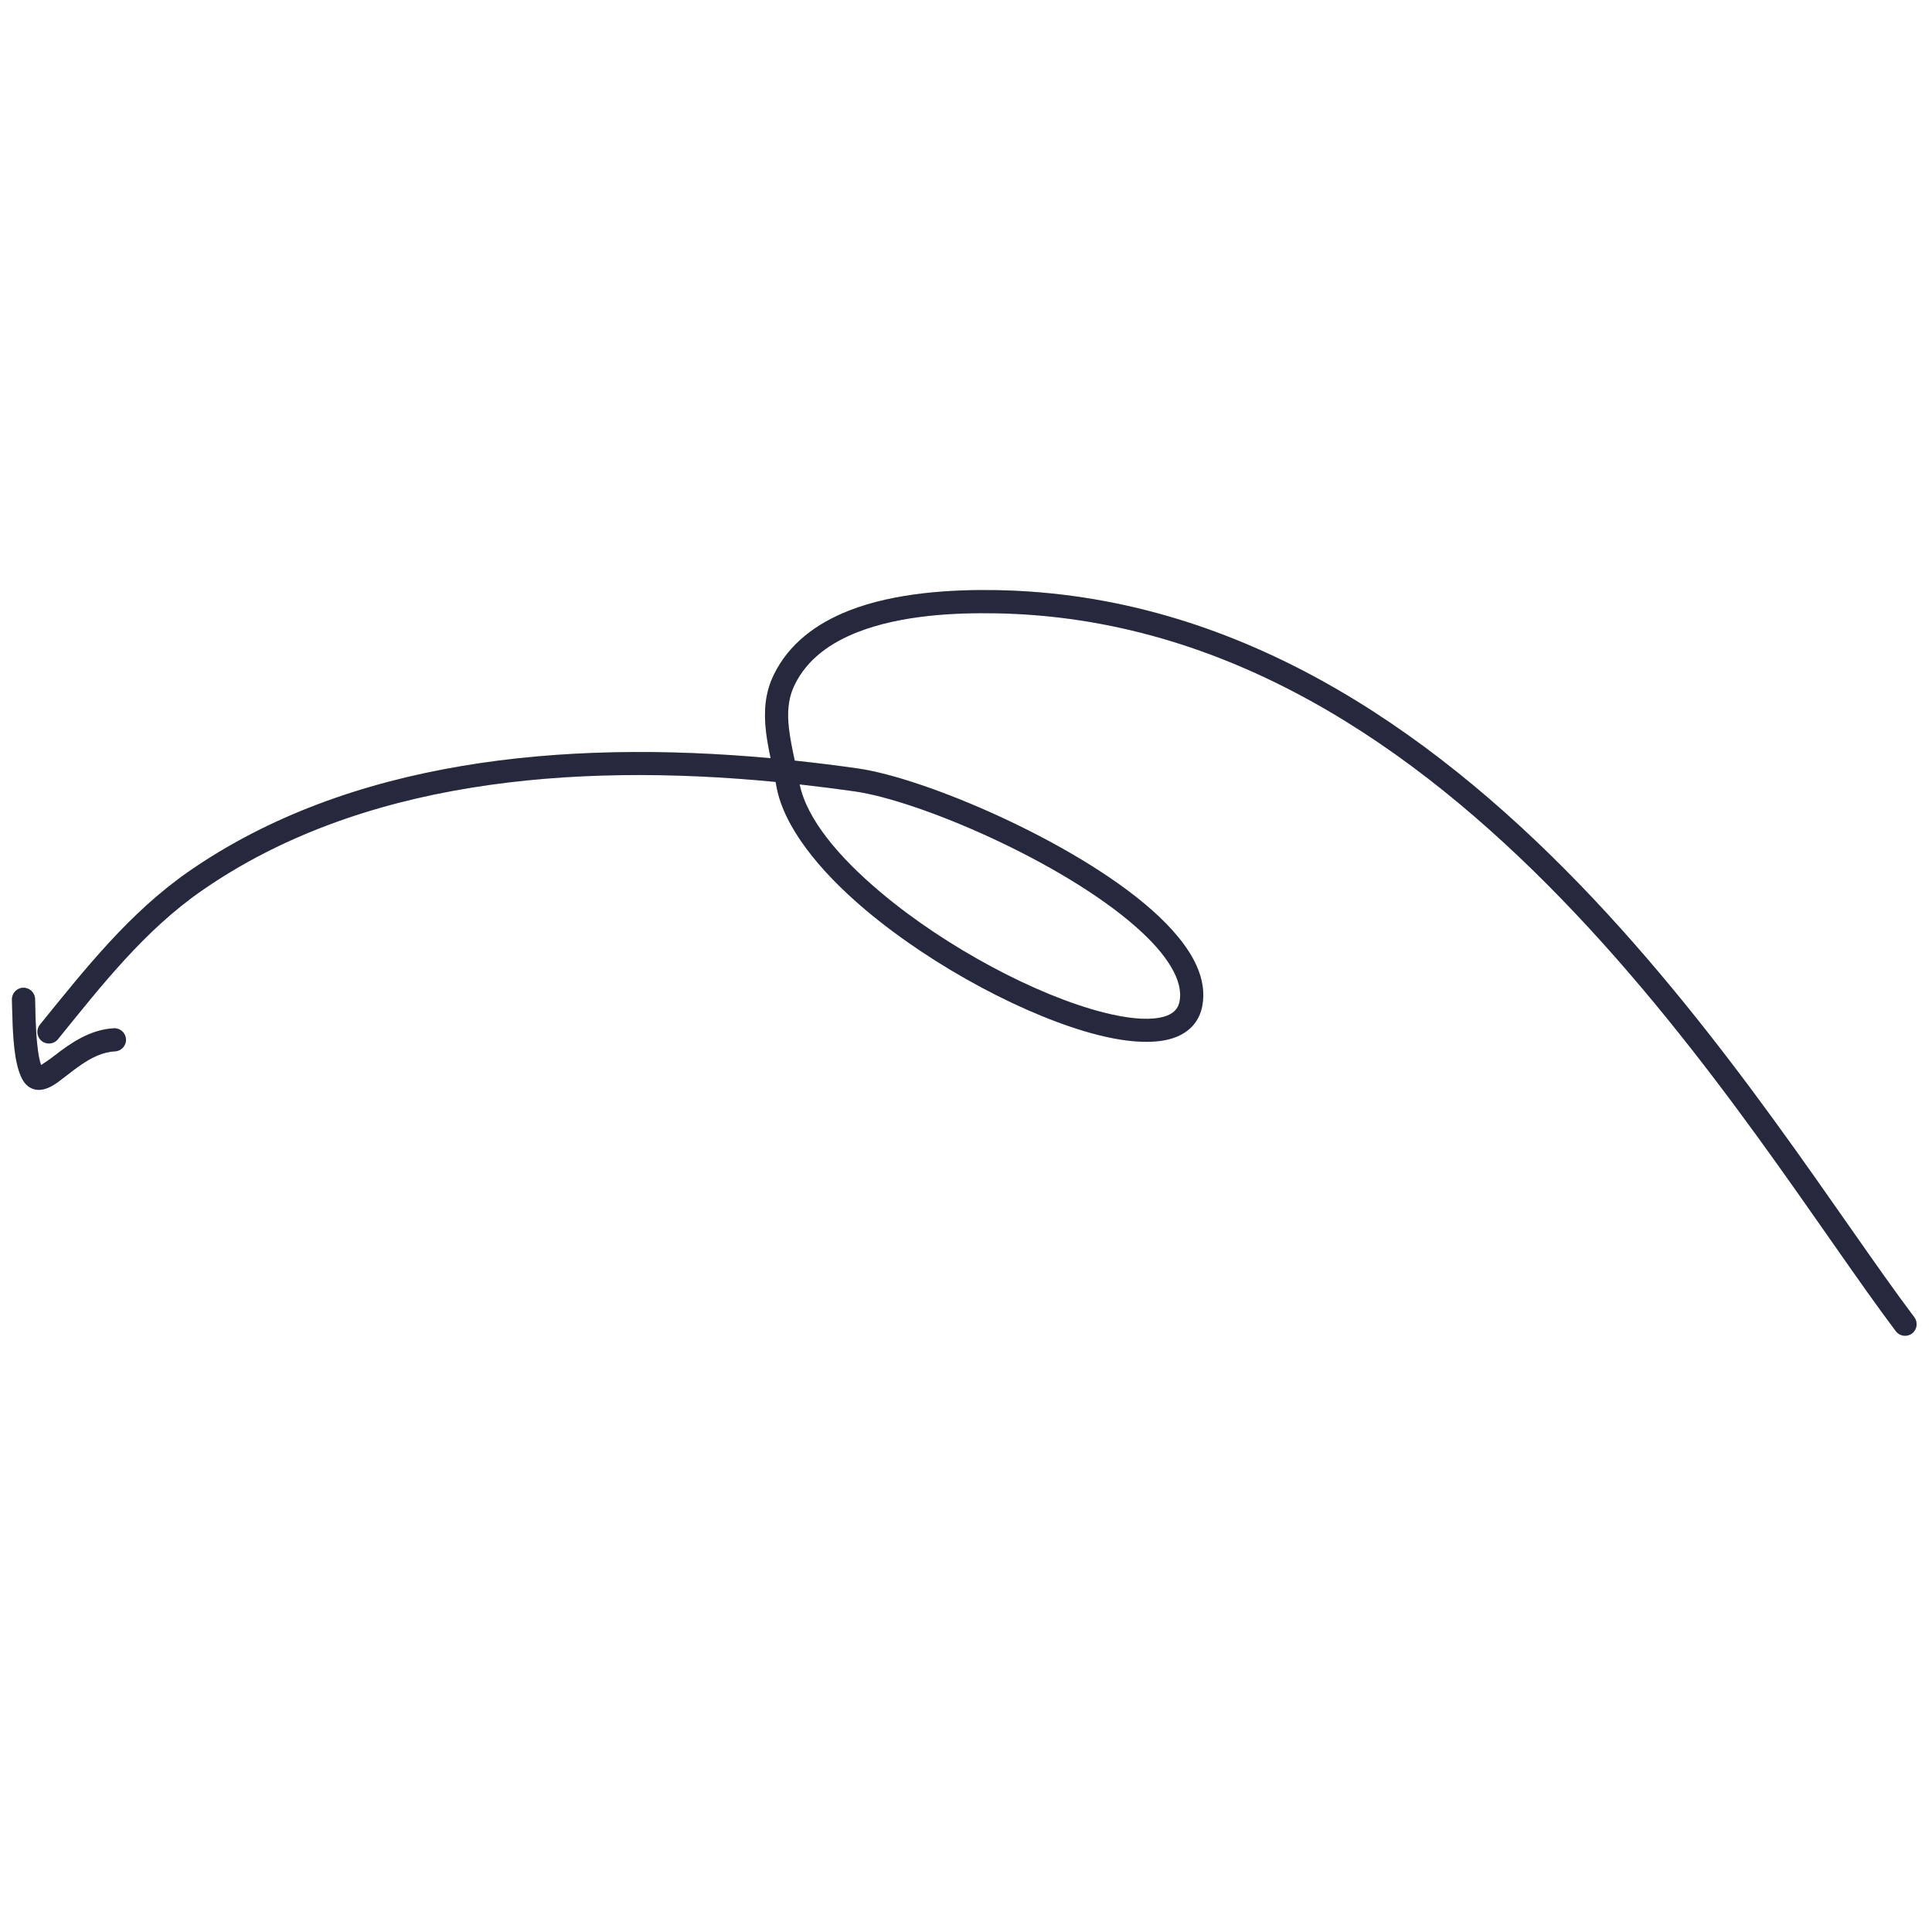 <?xml version="1.0" encoding="utf-8"?>
<svg width="178" height="178" viewBox="8.276 39.732 164.326 64.906" fill="none" xmlns="http://www.w3.org/2000/svg">
  <g clip-path="url(#clip0_319_10121)">
    <path fill-rule="evenodd" clip-rule="evenodd" d="M73.82 54.511C56.103 52.894 37.946 54.693 24.326 64.147C19.325 67.621 15.566 72.365 11.674 77.173C11.332 77.596 11.397 78.218 11.82 78.559C12.241 78.9 12.864 78.836 13.204 78.414C16.978 73.752 20.602 69.132 25.449 65.768C38.862 56.455 56.8 54.847 74.243 56.528C74.273 56.678 74.302 56.83 74.33 56.981C74.957 60.315 77.881 64.03 81.883 67.403C87.691 72.302 95.73 76.541 101.642 78.044C104.37 78.738 106.681 78.833 108.201 78.264C109.467 77.791 110.282 76.907 110.538 75.571C110.747 74.469 110.57 73.317 110.044 72.147C109.342 70.587 108.001 68.971 106.218 67.397C99.621 61.571 86.926 56.192 81.244 55.383C79.464 55.129 77.674 54.905 75.872 54.715C75.671 53.768 75.481 52.863 75.38 51.985C75.233 50.696 75.281 49.476 75.857 48.287C76.92 46.092 78.897 44.696 81.216 43.788C84.927 42.333 89.504 42.124 93.002 42.187C112.68 42.54 128.572 53.555 141.138 66.532C153.848 79.654 163.165 94.803 169.524 103.247C169.852 103.68 170.471 103.768 170.904 103.441C171.338 103.115 171.425 102.496 171.099 102.061C164.705 93.572 155.329 78.352 142.555 65.161C129.637 51.824 113.263 40.58 93.036 40.216C89.314 40.151 84.447 40.406 80.496 41.953C77.704 43.049 75.365 44.784 74.085 47.426C73.339 48.966 73.234 50.543 73.423 52.207C73.508 52.953 73.654 53.721 73.82 54.511ZM76.29 56.74C76.904 59.7 79.61 62.91 83.153 65.897C88.734 70.605 96.447 74.691 102.128 76.136C104.032 76.62 105.689 76.811 106.923 76.579C107.816 76.412 108.449 76.009 108.602 75.202C108.779 74.274 108.494 73.307 107.917 72.316C107.255 71.173 106.209 70.016 104.912 68.872C98.585 63.285 86.415 58.108 80.968 57.333C79.418 57.113 77.856 56.915 76.29 56.74Z" fill="#2F334C"/>
    <path fill-rule="evenodd" clip-rule="evenodd" d="M73.82 54.511C56.103 52.894 37.946 54.693 24.326 64.147C19.325 67.621 15.566 72.365 11.674 77.173C11.332 77.596 11.397 78.218 11.82 78.559C12.241 78.9 12.864 78.836 13.204 78.414C16.978 73.752 20.602 69.132 25.449 65.768C38.862 56.455 56.8 54.847 74.243 56.528C74.273 56.678 74.302 56.83 74.33 56.981C74.957 60.315 77.881 64.03 81.883 67.403C87.691 72.302 95.73 76.541 101.642 78.044C104.37 78.738 106.681 78.833 108.201 78.264C109.467 77.791 110.282 76.907 110.538 75.571C110.747 74.469 110.57 73.317 110.044 72.147C109.342 70.587 108.001 68.971 106.218 67.397C99.621 61.571 86.926 56.192 81.244 55.383C79.464 55.129 77.674 54.905 75.872 54.715C75.671 53.768 75.481 52.863 75.38 51.985C75.233 50.696 75.281 49.476 75.857 48.287C76.92 46.092 78.897 44.696 81.216 43.788C84.927 42.333 89.504 42.124 93.002 42.187C112.68 42.54 128.572 53.555 141.138 66.532C153.848 79.654 163.165 94.803 169.524 103.247C169.852 103.68 170.471 103.768 170.904 103.441C171.338 103.115 171.425 102.496 171.099 102.061C164.705 93.572 155.329 78.352 142.555 65.161C129.637 51.824 113.263 40.58 93.036 40.216C89.314 40.151 84.447 40.406 80.496 41.953C77.704 43.049 75.365 44.784 74.085 47.426C73.339 48.966 73.234 50.543 73.423 52.207C73.508 52.953 73.654 53.721 73.82 54.511ZM76.29 56.74C76.904 59.7 79.61 62.91 83.153 65.897C88.734 70.605 96.447 74.691 102.128 76.136C104.032 76.62 105.689 76.811 106.923 76.579C107.816 76.412 108.449 76.009 108.602 75.202C108.779 74.274 108.494 73.307 107.917 72.316C107.255 71.173 106.209 70.016 104.912 68.872C98.585 63.285 86.415 58.108 80.968 57.333C79.418 57.113 77.856 56.915 76.29 56.74Z" fill="black" fill-opacity="0.2"/>
    <path fill-rule="evenodd" clip-rule="evenodd" d="M11.776 80.61C11.611 80.186 11.523 79.576 11.45 78.925C11.284 77.452 11.287 75.778 11.26 74.983C11.24 74.44 10.784 74.014 10.24 74.033C9.696 74.052 9.272 74.51 9.29 75.054C9.325 76.023 9.322 78.243 9.599 79.923C9.742 80.786 9.974 81.523 10.272 81.98C10.566 82.427 10.932 82.632 11.328 82.701C11.743 82.772 12.26 82.661 12.835 82.309C13.466 81.923 14.267 81.197 15.232 80.548C16.041 80.003 16.98 79.504 18.059 79.446C18.603 79.418 19.022 78.955 18.992 78.411C18.963 77.87 18.5 77.451 17.957 77.481C15.931 77.586 14.241 78.777 12.944 79.786C12.558 80.087 12.059 80.425 11.776 80.61Z" fill="#2F334C"/>
    <path fill-rule="evenodd" clip-rule="evenodd" d="M11.776 80.61C11.611 80.186 11.523 79.576 11.45 78.925C11.284 77.452 11.287 75.778 11.26 74.983C11.24 74.44 10.784 74.014 10.24 74.033C9.696 74.052 9.272 74.51 9.29 75.054C9.325 76.023 9.322 78.243 9.599 79.923C9.742 80.786 9.974 81.523 10.272 81.98C10.566 82.427 10.932 82.632 11.328 82.701C11.743 82.772 12.26 82.661 12.835 82.309C13.466 81.923 14.267 81.197 15.232 80.548C16.041 80.003 16.98 79.504 18.059 79.446C18.603 79.418 19.022 78.955 18.992 78.411C18.963 77.87 18.5 77.451 17.957 77.481C15.931 77.586 14.241 78.777 12.944 79.786C12.558 80.087 12.059 80.425 11.776 80.61Z" fill="black" fill-opacity="0.2"/>
  </g>
  <defs>
    <clipPath id="clip0_319_10121">
      <rect width="130" height="130" fill="white" transform="translate(177.312 112.949) rotate(150.325)"/>
    </clipPath>
  </defs>
</svg>